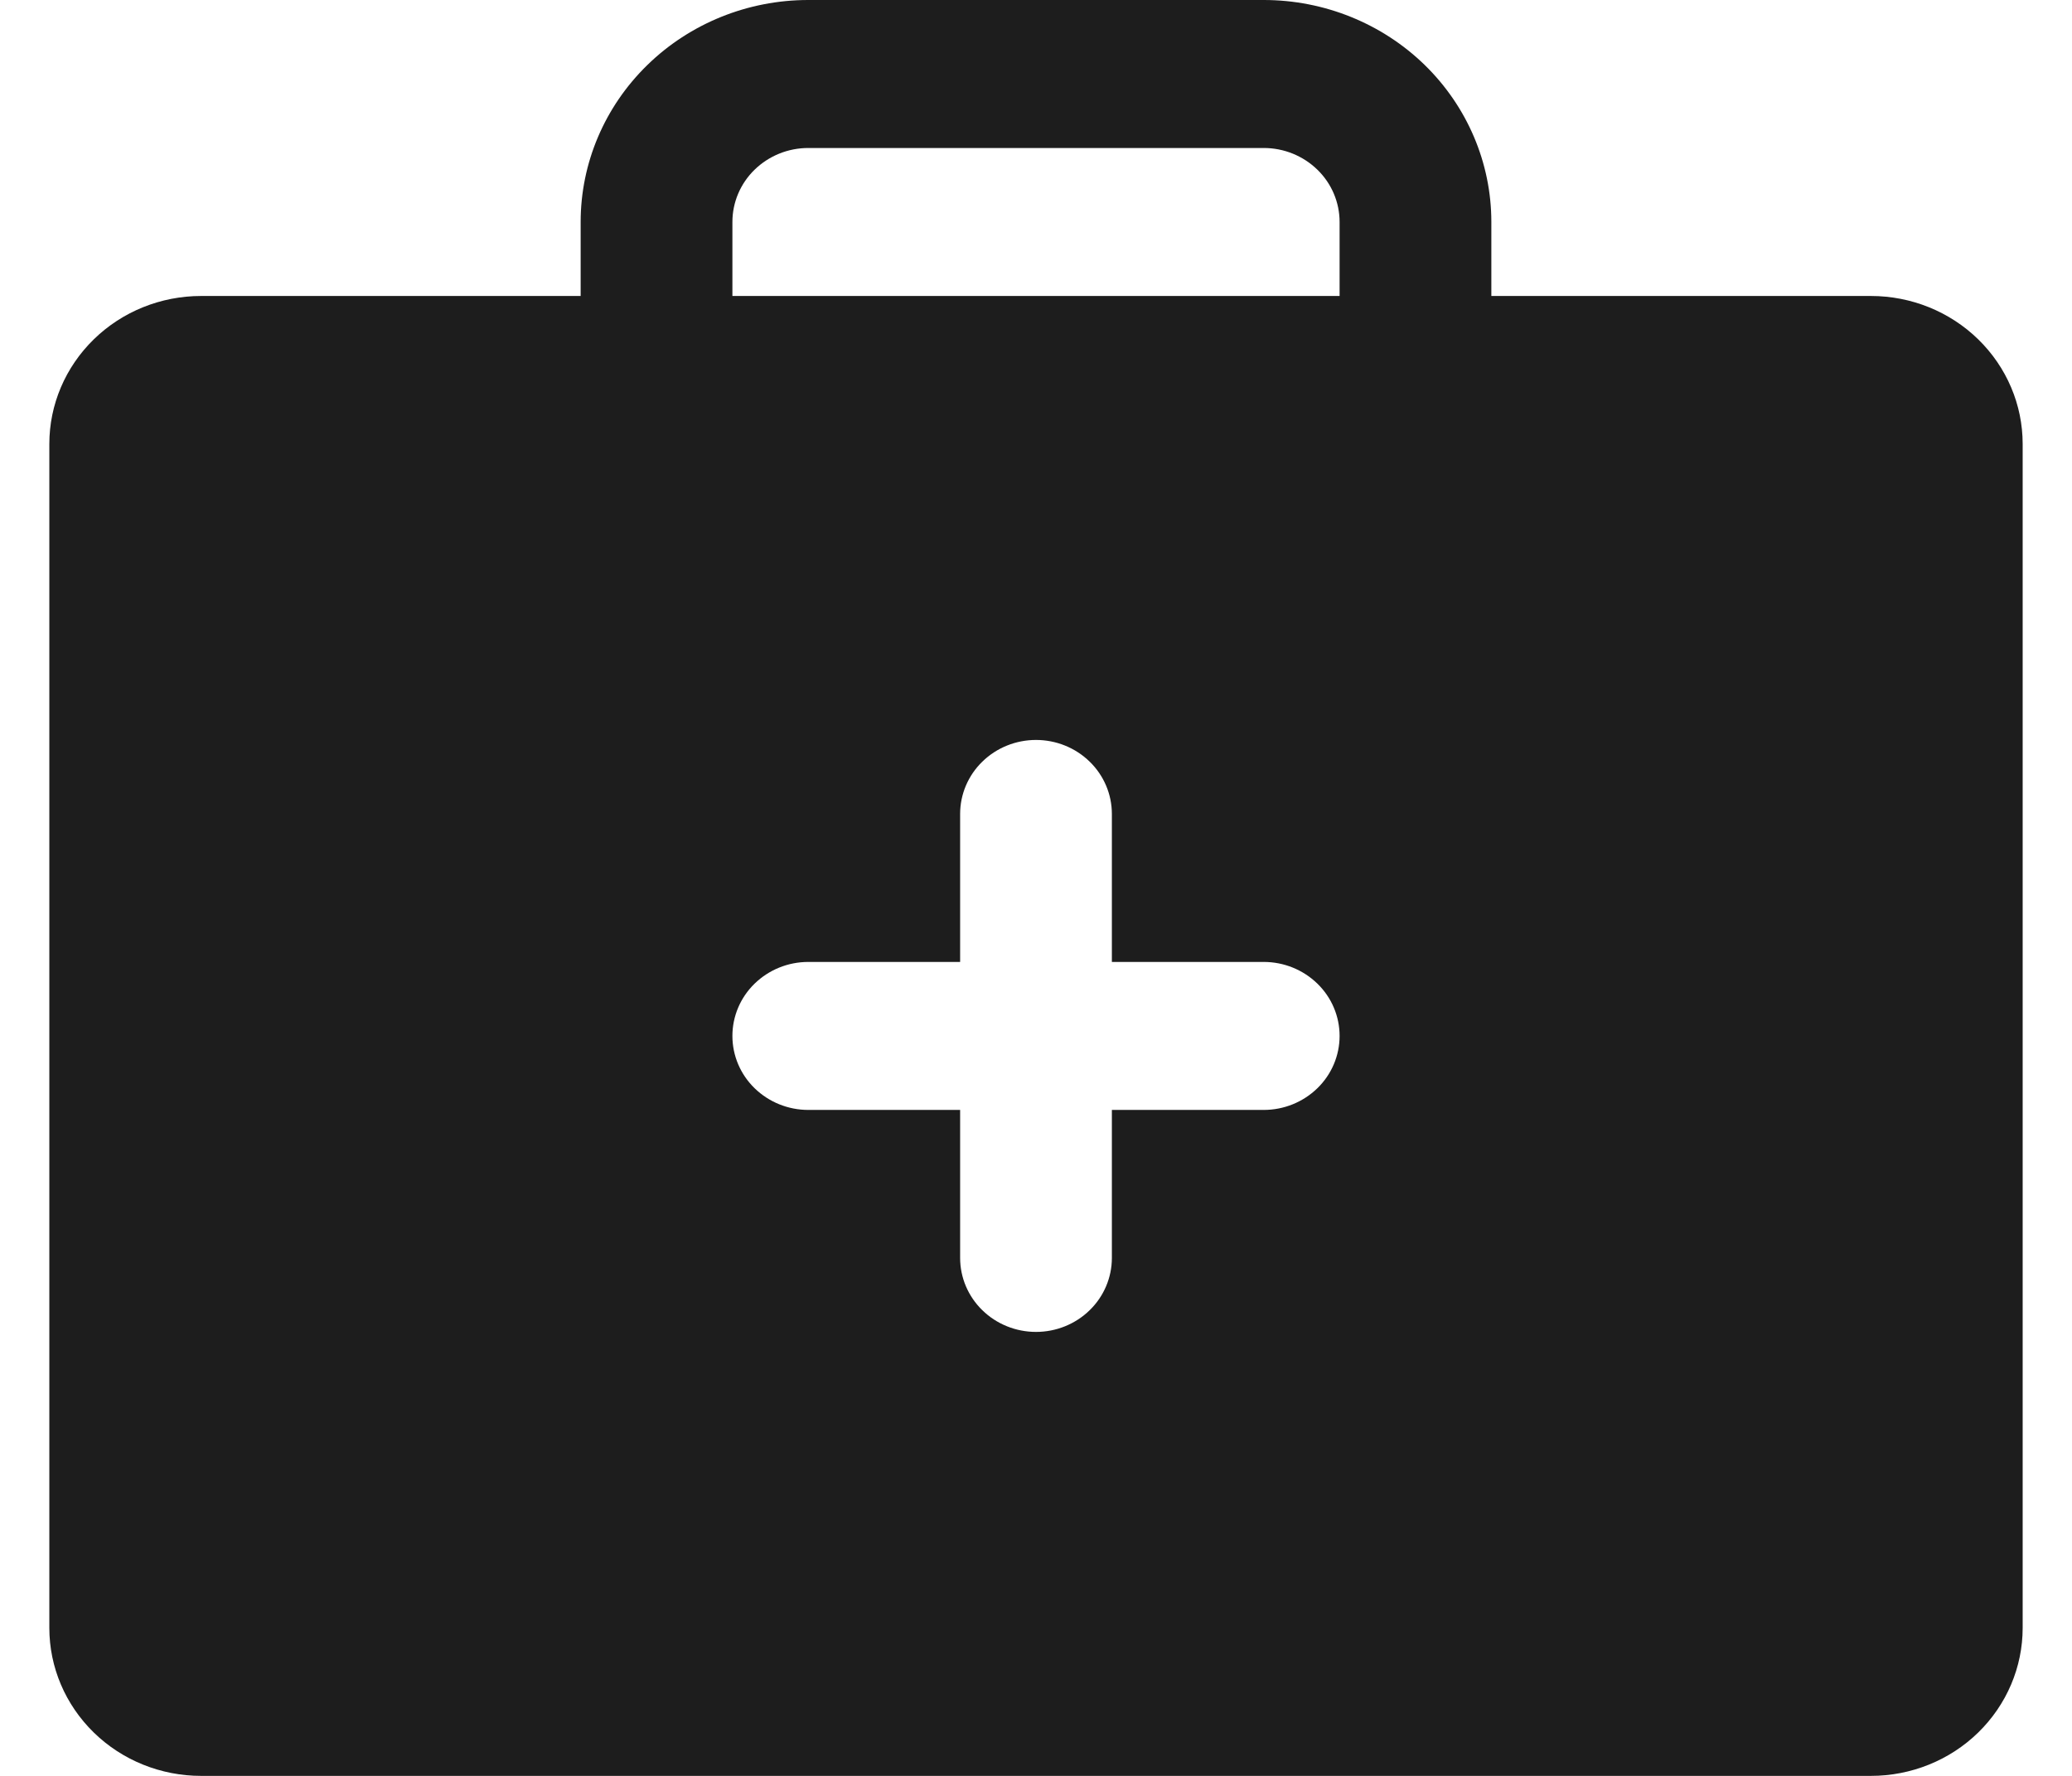 <svg xmlns="http://www.w3.org/2000/svg" width="21" height="18" viewBox="0 0 21 18" fill="none">
<path d="M18.962 3H15.115V2.25C15.115 1.653 14.872 1.081 14.44 0.659C14.007 0.237 13.42 0 12.808 0H8.192C7.58 0 6.993 0.237 6.561 0.659C6.128 1.081 5.885 1.653 5.885 2.25V3H2.038C1.63 3 1.239 3.158 0.951 3.439C0.662 3.721 0.5 4.102 0.5 4.5V16.5C0.5 16.898 0.662 17.279 0.951 17.561C1.239 17.842 1.63 18 2.038 18H18.962C19.37 18 19.761 17.842 20.049 17.561C20.338 17.279 20.5 16.898 20.5 16.5V4.5C20.5 4.102 20.338 3.721 20.049 3.439C19.761 3.158 19.37 3 18.962 3ZM12.808 11.25H11.269V12.75C11.269 12.949 11.188 13.14 11.044 13.28C10.9 13.421 10.704 13.5 10.5 13.5C10.296 13.5 10.1 13.421 9.956 13.28C9.812 13.14 9.731 12.949 9.731 12.75V11.25H8.192C7.988 11.25 7.793 11.171 7.648 11.03C7.504 10.89 7.423 10.699 7.423 10.5C7.423 10.301 7.504 10.11 7.648 9.97C7.793 9.829 7.988 9.75 8.192 9.75H9.731V8.25C9.731 8.051 9.812 7.86 9.956 7.72C10.1 7.579 10.296 7.5 10.5 7.5C10.704 7.5 10.9 7.579 11.044 7.72C11.188 7.86 11.269 8.051 11.269 8.25V9.75H12.808C13.012 9.75 13.207 9.829 13.352 9.97C13.496 10.11 13.577 10.301 13.577 10.5C13.577 10.699 13.496 10.89 13.352 11.03C13.207 11.171 13.012 11.25 12.808 11.25ZM13.577 3H7.423V2.25C7.423 2.051 7.504 1.86 7.648 1.72C7.793 1.579 7.988 1.5 8.192 1.5H12.808C13.012 1.5 13.207 1.579 13.352 1.72C13.496 1.86 13.577 2.051 13.577 2.25V3Z" fill="#1D1D1D"/>
</svg>
